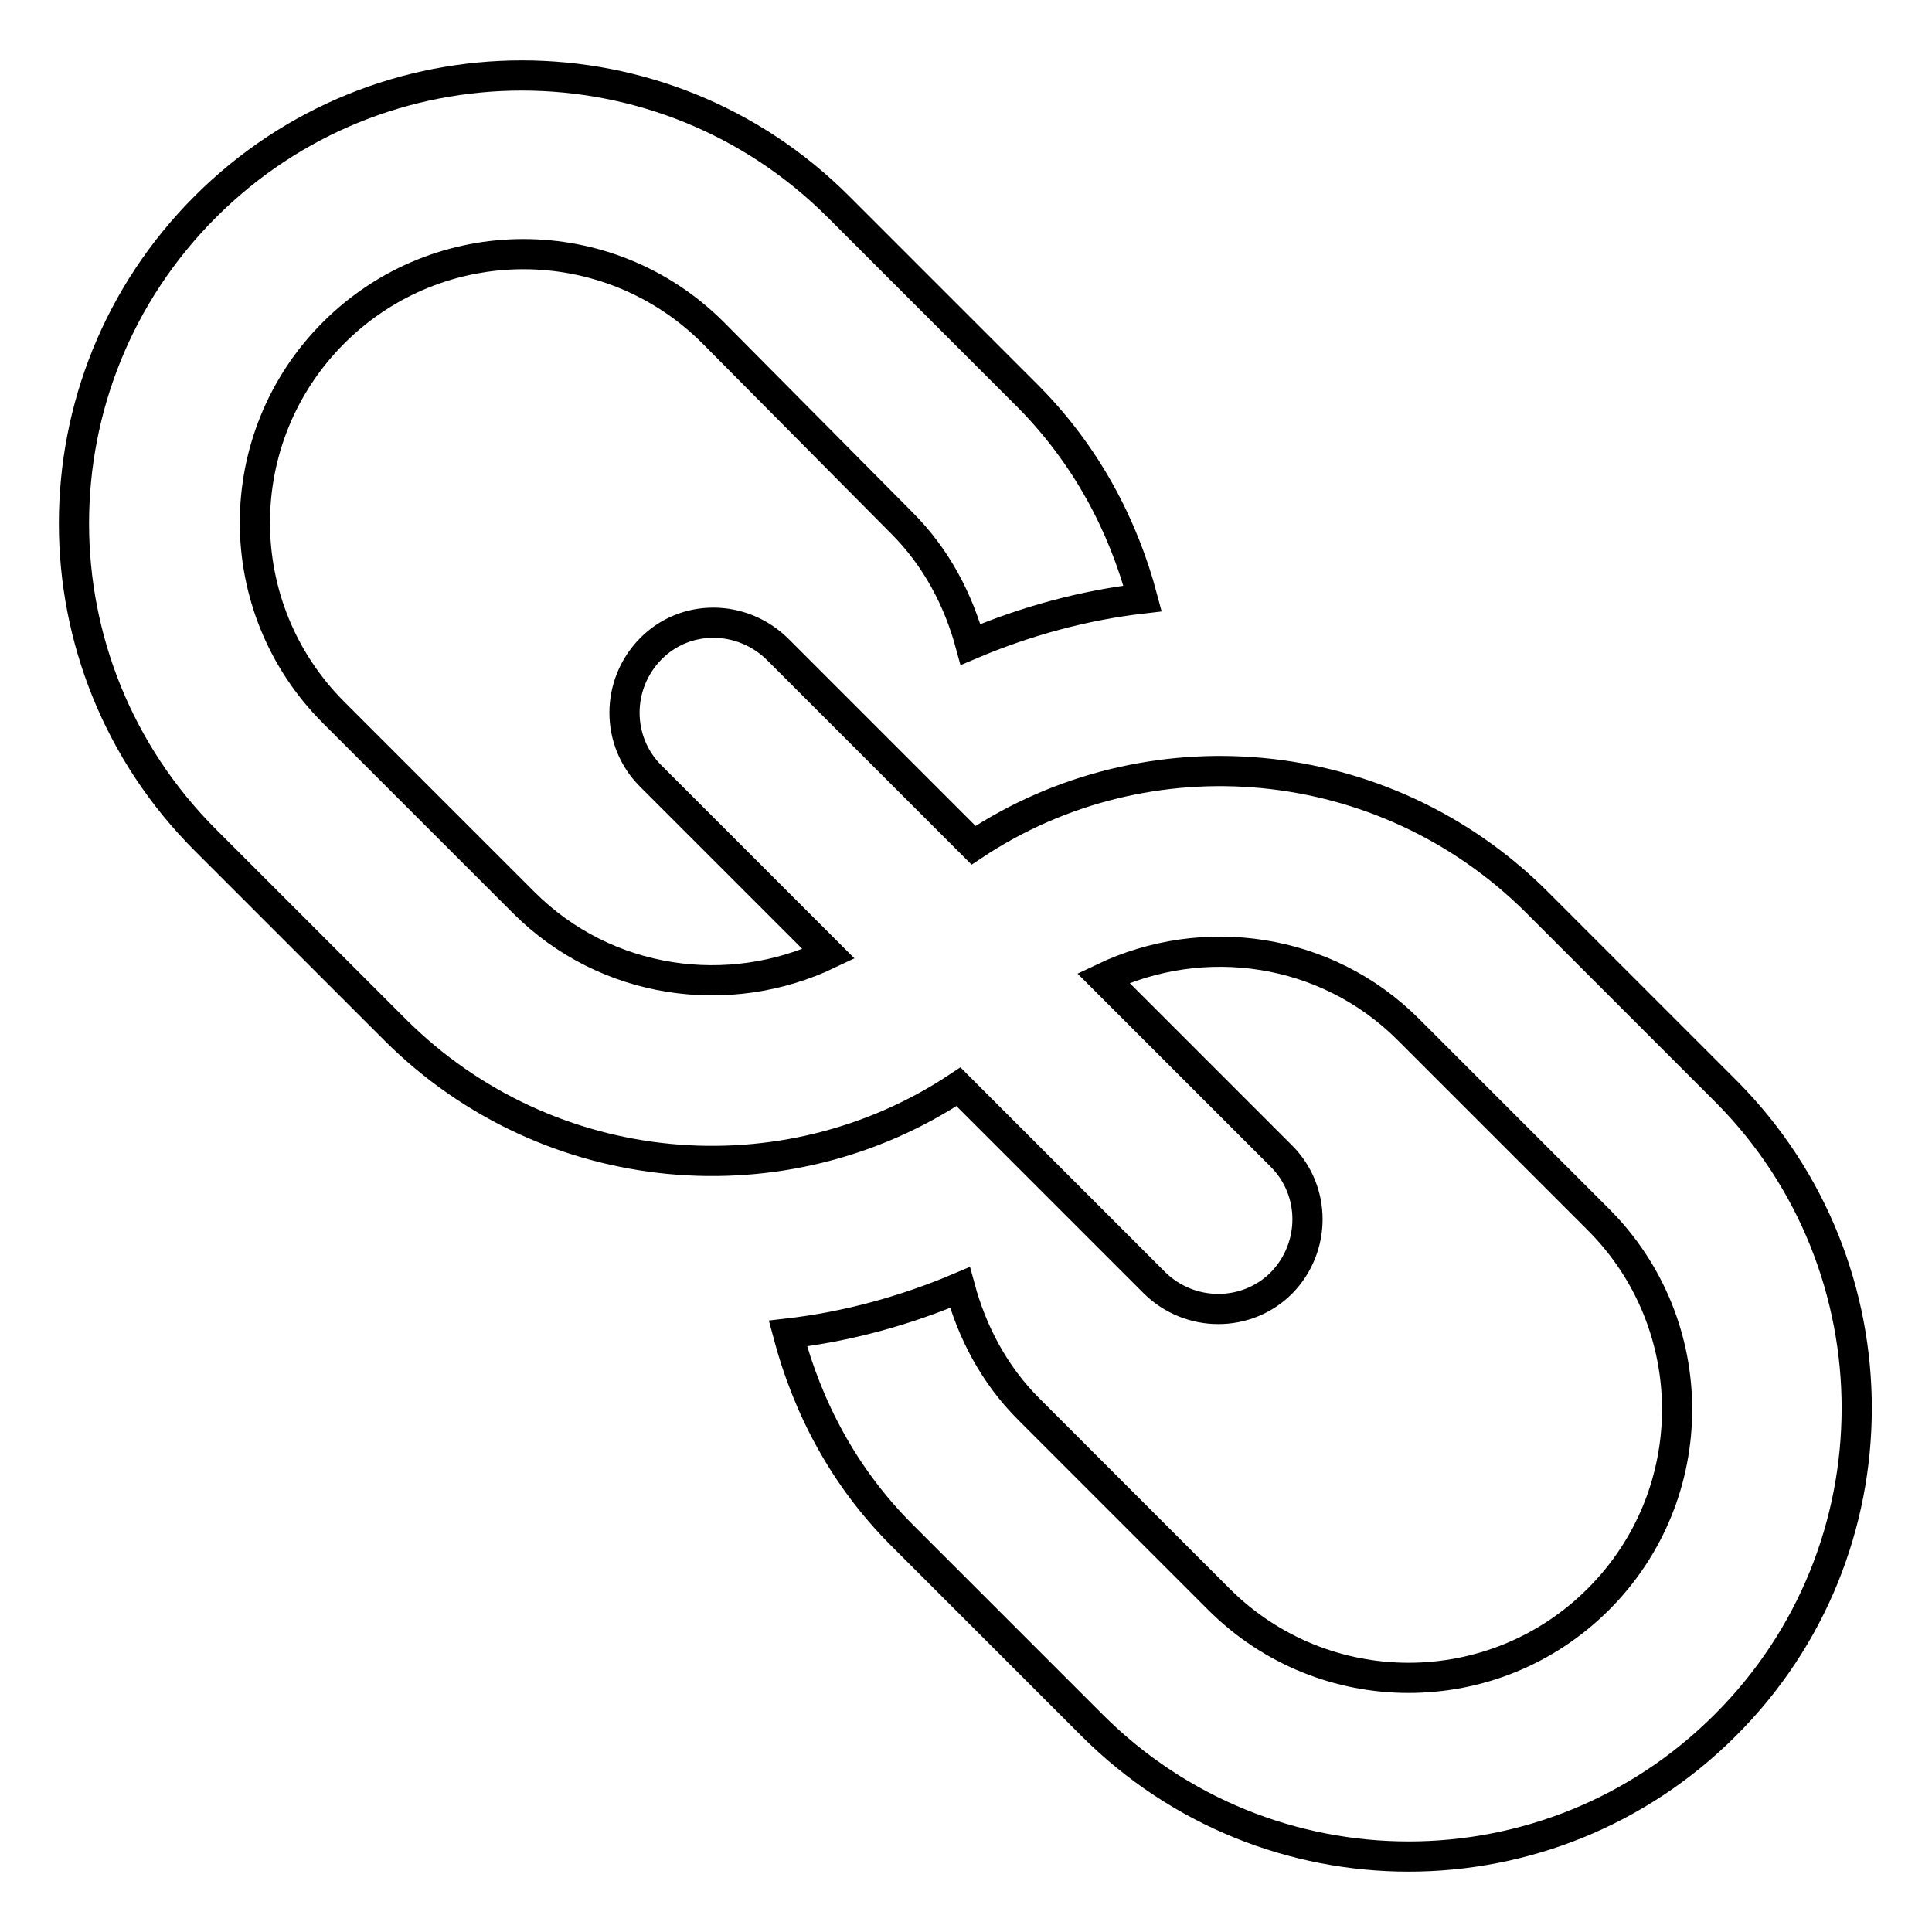 <?xml version="1.0" encoding="utf-8"?>
<!-- Svg Vector Icons : http://www.onlinewebfonts.com/icon -->
<!DOCTYPE svg PUBLIC "-//W3C//DTD SVG 1.1//EN" "http://www.w3.org/Graphics/SVG/1.1/DTD/svg11.dtd">
<svg version="1.1" xmlns="http://www.w3.org/2000/svg" xmlns:xlink="http://www.w3.org/1999/xlink" x="0px" y="0px" viewBox="0 0 256 256" enable-background="new 0 0 256 256" xml:space="preserve">
<g> <path stroke-width="4" fill-opacity="0" stroke="#000000"  d="M228.6,228.6c-23.2,23.2-60.7,23.2-83.9,0l-25.2-25.2c-7.7-7.7-12.5-16.9-15.1-26.7 c7.8-0.9,15.5-3,22.8-6.1c1.6,5.9,4.5,11.5,9.1,16.1l25.2,25.2c13.9,13.9,36.4,13.9,50.3,0c13.9-13.9,13.9-36.4,0-50.3l-25.2-25.2 c-10.9-10.9-27.2-13.1-40.4-6.8l23.6,23.6c4.6,4.6,4.6,12.1,0,16.8c-4.6,4.6-12.1,4.6-16.8,0l-26-26c-23,15.3-54.3,12.7-74.6-7.5 l-25.2-25.2c-23.2-23.2-23.2-60.7,0-83.9c23.2-23.2,60.7-23.2,83.9,0l25.2,25.2c7.6,7.7,12.5,16.9,15.1,26.7 c-7.8,0.9-15.5,3-22.8,6.1c-1.6-5.9-4.5-11.5-9.1-16.1L94.5,44.1c-13.9-13.9-36.4-13.9-50.3,0c-13.9,13.9-13.9,36.4,0,50.3 l25.2,25.2c10.9,10.9,27.2,13.1,40.4,6.8l-23.6-23.6c-4.6-4.6-4.6-12.1,0-16.8s12.1-4.6,16.8,0l26,26c23-15.3,54.3-12.7,74.6,7.5 l25.2,25.2C251.8,167.9,251.8,205.5,228.6,228.6L228.6,228.6z"/></g>
</svg>